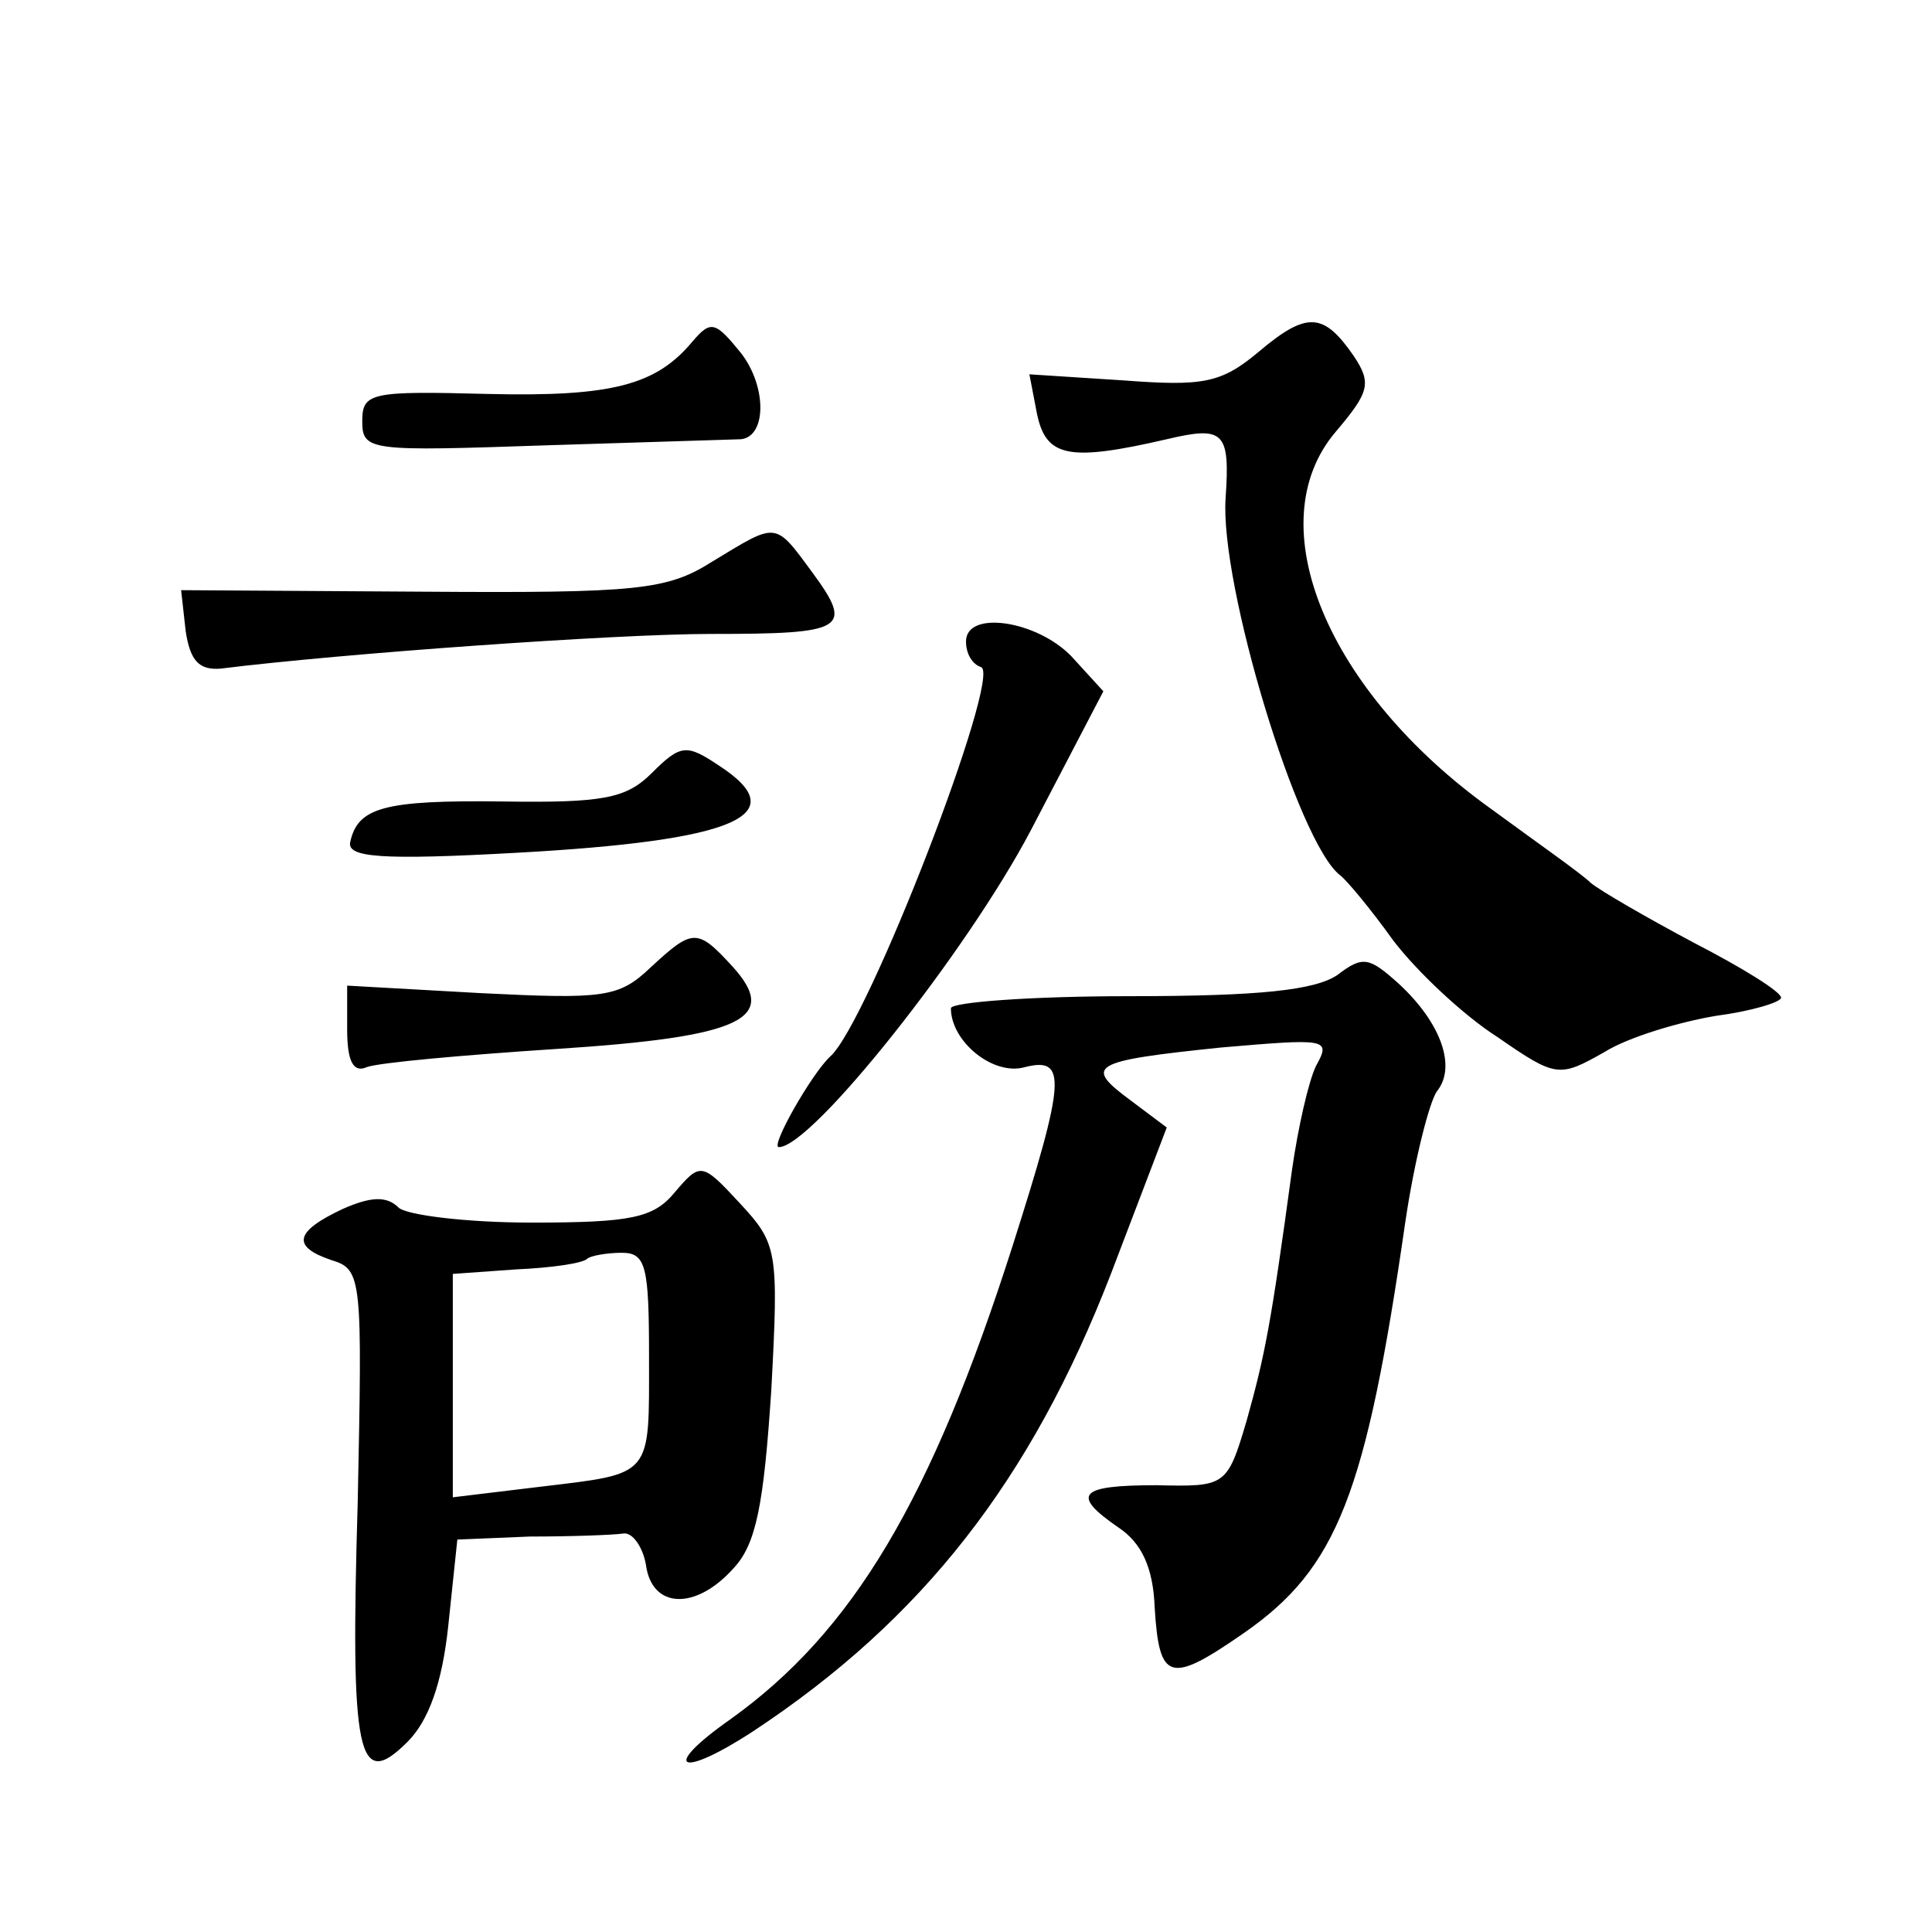 <?xml version="1.0" standalone="no"?>
<!DOCTYPE svg PUBLIC "-//W3C//DTD SVG 20010904//EN"
 "http://www.w3.org/TR/2001/REC-SVG-20010904/DTD/svg10.dtd">
<svg version="1.0" xmlns="http://www.w3.org/2000/svg"
 width="128pt" height="128pt" viewBox="0 0 128 128"
 preserveAspectRatio="xMidYMid meet">
<g transform="translate(0,128) scale(0.1,-0.1)"
fill="#0" stroke="none">
<path d="M459 1054 c-24 -29 -53 -37 -136 -35 -77 2 -83 1 -83 -18 0 -20 5 -20
123 -16 67 2 125 4 128 4 17 2 17 35 0 57 -17 21 -20 22 -32 8z M834 1047 c-25
-21 -37 -23 -90 -19 l-62 4 5 -26 c6 -29 21 -32 86 -17 38 9 42 5 39 -39 -4 -57
48 -229 76 -250 4 -3 20 -22 35 -43 16 -21 47 -50 69 -64 39 -27 41 -27 71 -10
16 10 50 20 74 24 23 3 43 9 43 12 0 4 -26 20 -57 36 -32 17 -63 35 -69 40 -6 6
-36 27 -66 49 -109 78 -155 189 -103 250 22 26 24 32 12 50 -20 29 -31 30 -63 3z
M472 908 c-30 -19 -49 -21 -193 -20 l-159 1 3 -27 c3 -20 9 -26 23 -25 80 10 262
23 325 23 89 0 95 3 67 41 -25 34 -23 33 -66 7z M640 855 c0 -8 4 -15 10 -17 14
-5 -75 -236 -100 -258 -12 -11 -40 -60 -34 -60 22 0 125 130 167 210 l48 92 -21
23 c-23 24 -70 31 -70 10z M432 768 c-17 -17 -32 -20 -99 -19 -79 1 -96 -4 -101
-27 -2 -10 20 -12 110 -7 146 8 185 25 134 58 -21 14 -25 14 -44 -5z M431 639 c-21
-20 -31 -21 -112 -17 l-89 5 0 -29 c0 -21 4 -29 13 -25 8 3 64 8 125 12 124 8 149
20 117 55 -23 25 -26 25 -54 -1z M886 634 c-15 -10 -51 -14 -138 -14 -65 0 -118
-4 -118 -8 0 -22 28 -45 49 -39 28 7 27 -8 -8 -118 -54 -169 -106 -256 -187 -314
-47 -33 -34 -40 15 -8 112 74 184 166 237 303 l37 97 -24 18 c-31 23 -27 26 60
35 70 6 73 6 63 -12 -5 -10 -12 -41 -16 -69 -14 -103 -18 -123 -30 -166 -13 -44
-14 -44 -60 -43 -51 0 -57 -6 -25 -28 15 -10 23 -26 24 -53 3 -49 10 -51 59 -17
62 43 81 92 107 272 6 41 16 80 21 87 13 16 3 45 -25 71 -20 18 -24 19 -41 6z M447
490 c-14 -17 -29 -20 -95 -20 -43 0 -83 5 -88 10 -8 8 -19 7 -37 -1 -32 -15 -34
-25 -7 -34 20 -6 20 -13 17 -160 -5 -169 0 -192 33 -159 14 14 23 39 27 77 l6 57
48 2 c27 0 55 1 62 2 6 1 13 -9 15 -21 4 -29 33 -30 58 -2 15 16 20 42 25 118 5
93 4 97 -21 124 -25 27 -26 27 -43 7z m-17 -109 c0 -80 3 -77 -72 -86 l-58 -7 0
74 0 74 42 3 c23 1 44 4 47 7 2 2 13 4 23 4 16 0 18 -9 18 -69z"/>
</g>
</svg>
